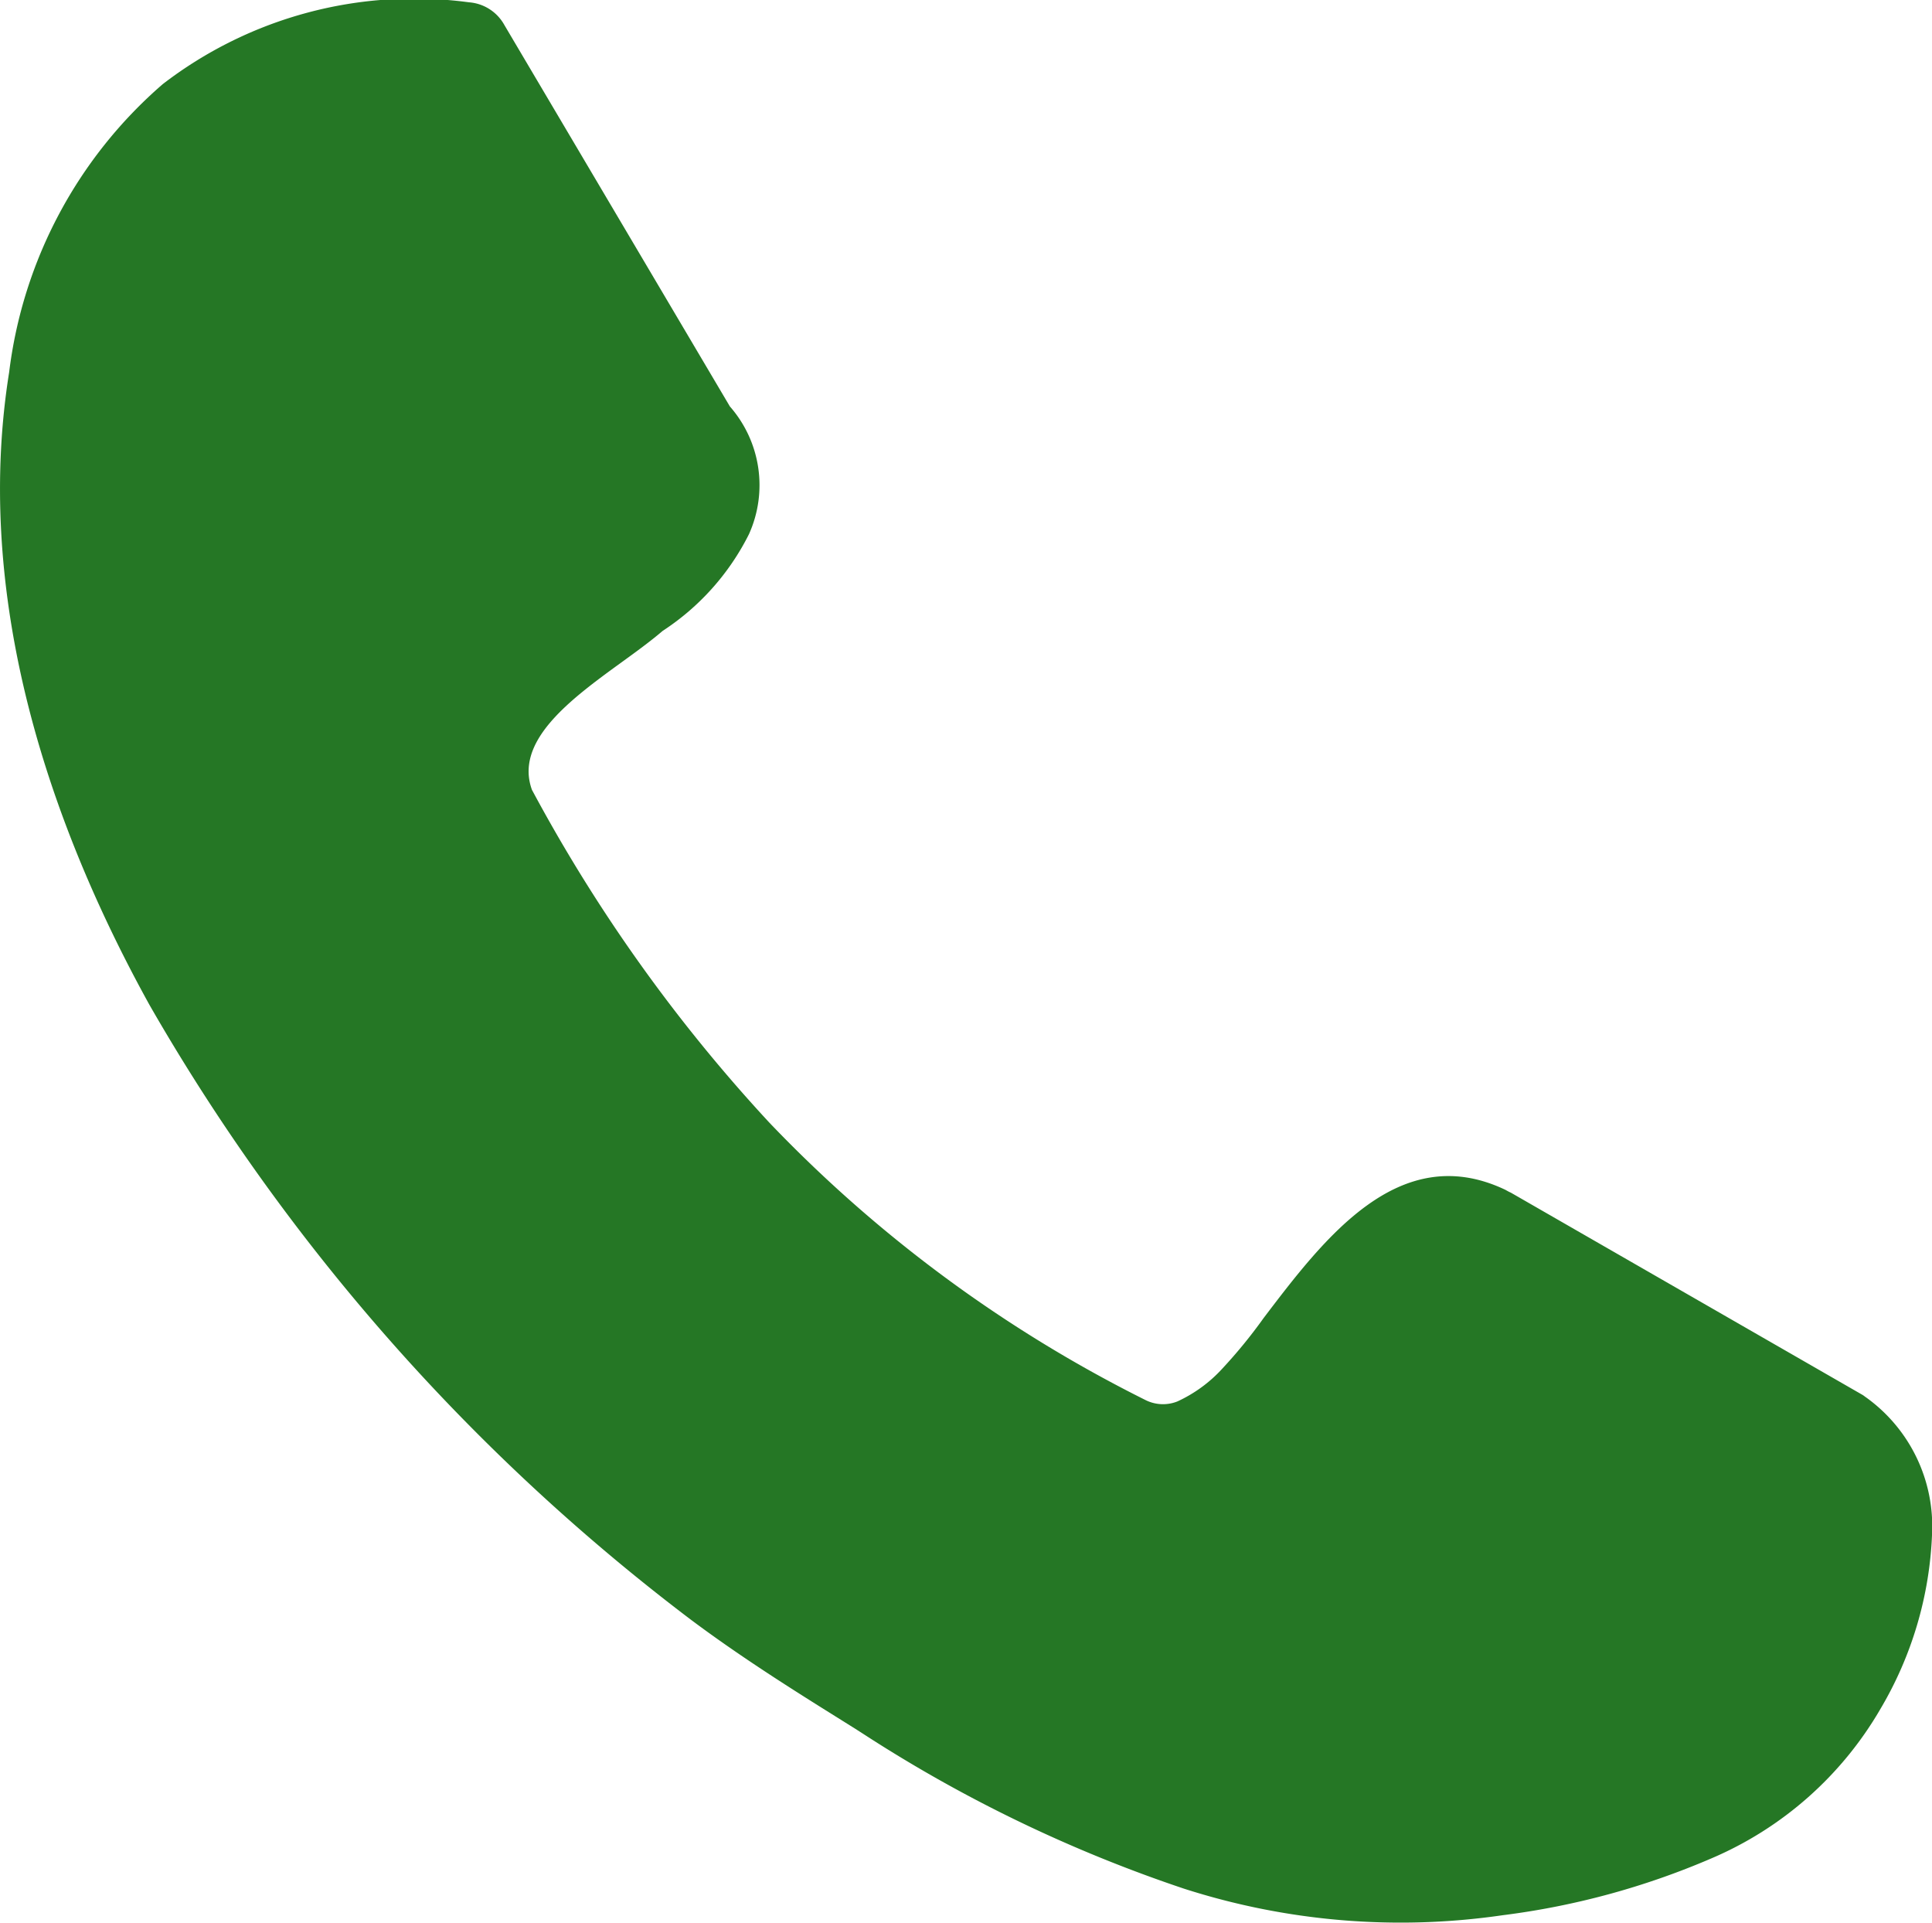 <svg xmlns="http://www.w3.org/2000/svg" width="44.537" height="44.318"><path data-name="パス 65516" d="M12.268 18.215a36.968 36.968 0 005.463 7.656 31.293 31.293 0 008.66 6.391.9.9 0 00.75.04 3.225 3.225 0 001.04-.761 11.589 11.589 0 00.95-1.164c1.392-1.831 3.114-4.1 5.546-2.965.054.025.094.054.149.076l8.113 4.665c.025.015.054.04.076.054a3.657 3.657 0 011.523 3.157 8.552 8.552 0 01-1.189 4.024 8.24 8.24 0 01-3.9 3.447 17.777 17.777 0 01-4.81 1.309 16.32 16.32 0 01-7.348-.613 32.6 32.6 0 01-7.39-3.566l-.192-.123c-1.2-.75-2.5-1.552-3.77-2.5A47.287 47.287 0 013.444 23.159C.852 18.468-.561 13.404.211 8.579a10.459 10.459 0 013.542-6.641A9.5 9.5 0 0110.81.053a1.018 1.018 0 01.816.522l5.2 8.794a2.75 2.75 0 01.439 2.944 5.718 5.718 0 01-1.99 2.229c-.279.239-.613.482-.964.736-1.164.845-2.487 1.82-2.034 2.965l-.011-.029z" fill="#257725"/></svg>